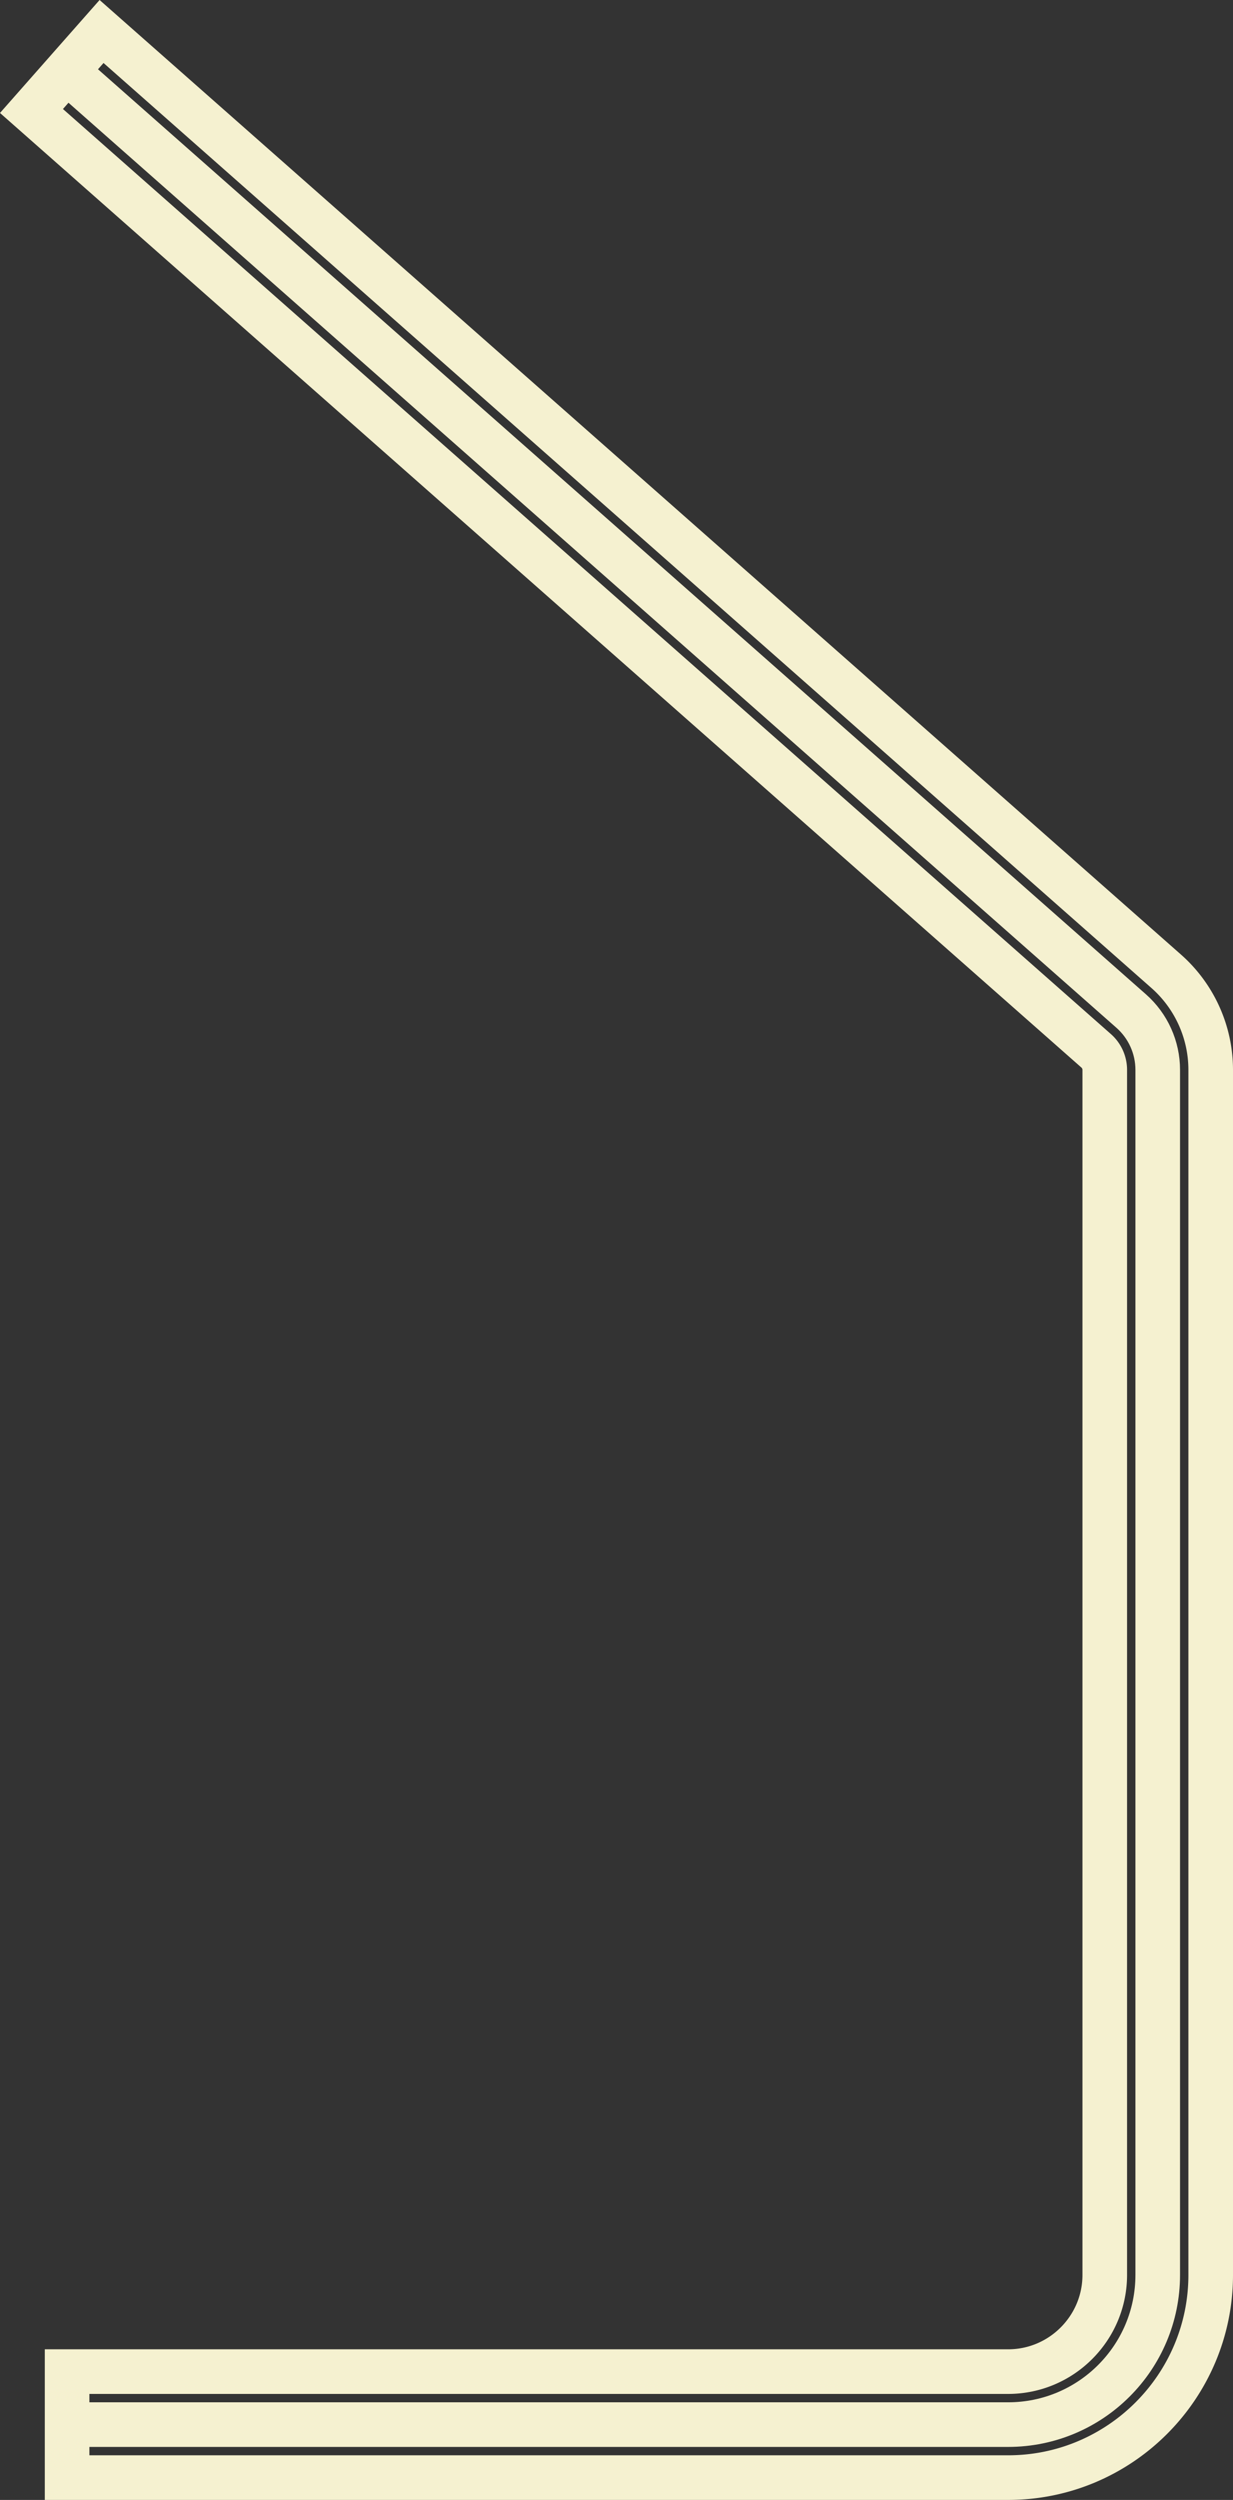 <svg xmlns="http://www.w3.org/2000/svg" id="_레이어_2" viewBox="0 0 442.28 896.21"><rect x="0" y="0" width="442.28" height="896.21" fill="#333333" stroke="none"/><defs><style>.cls-1{fill:none;stroke:#f5f1d0;stroke-miterlimit:10;stroke-width:16px}</style></defs><g id="_레이어_1-2"><path d="M361.61 888.21H24.07v-38h337.54c19.12 0 34.67-15.55 34.67-34.67V383.55c0-2.62-1.13-5.11-3.09-6.84L11.29 39.79l25.14-28.5 381.9 336.92a47.16 47.16 0 0 1 15.95 35.34v431.99c0 40.07-32.6 72.67-72.67 72.67z" class="cls-1"/><path d="M24.07 869.21h337.54c29.64 0 53.67-24.03 53.67-53.67V383.55c0-8.07-3.47-15.75-9.52-21.09L23.86 25.54" class="cls-1"/></g></svg>
